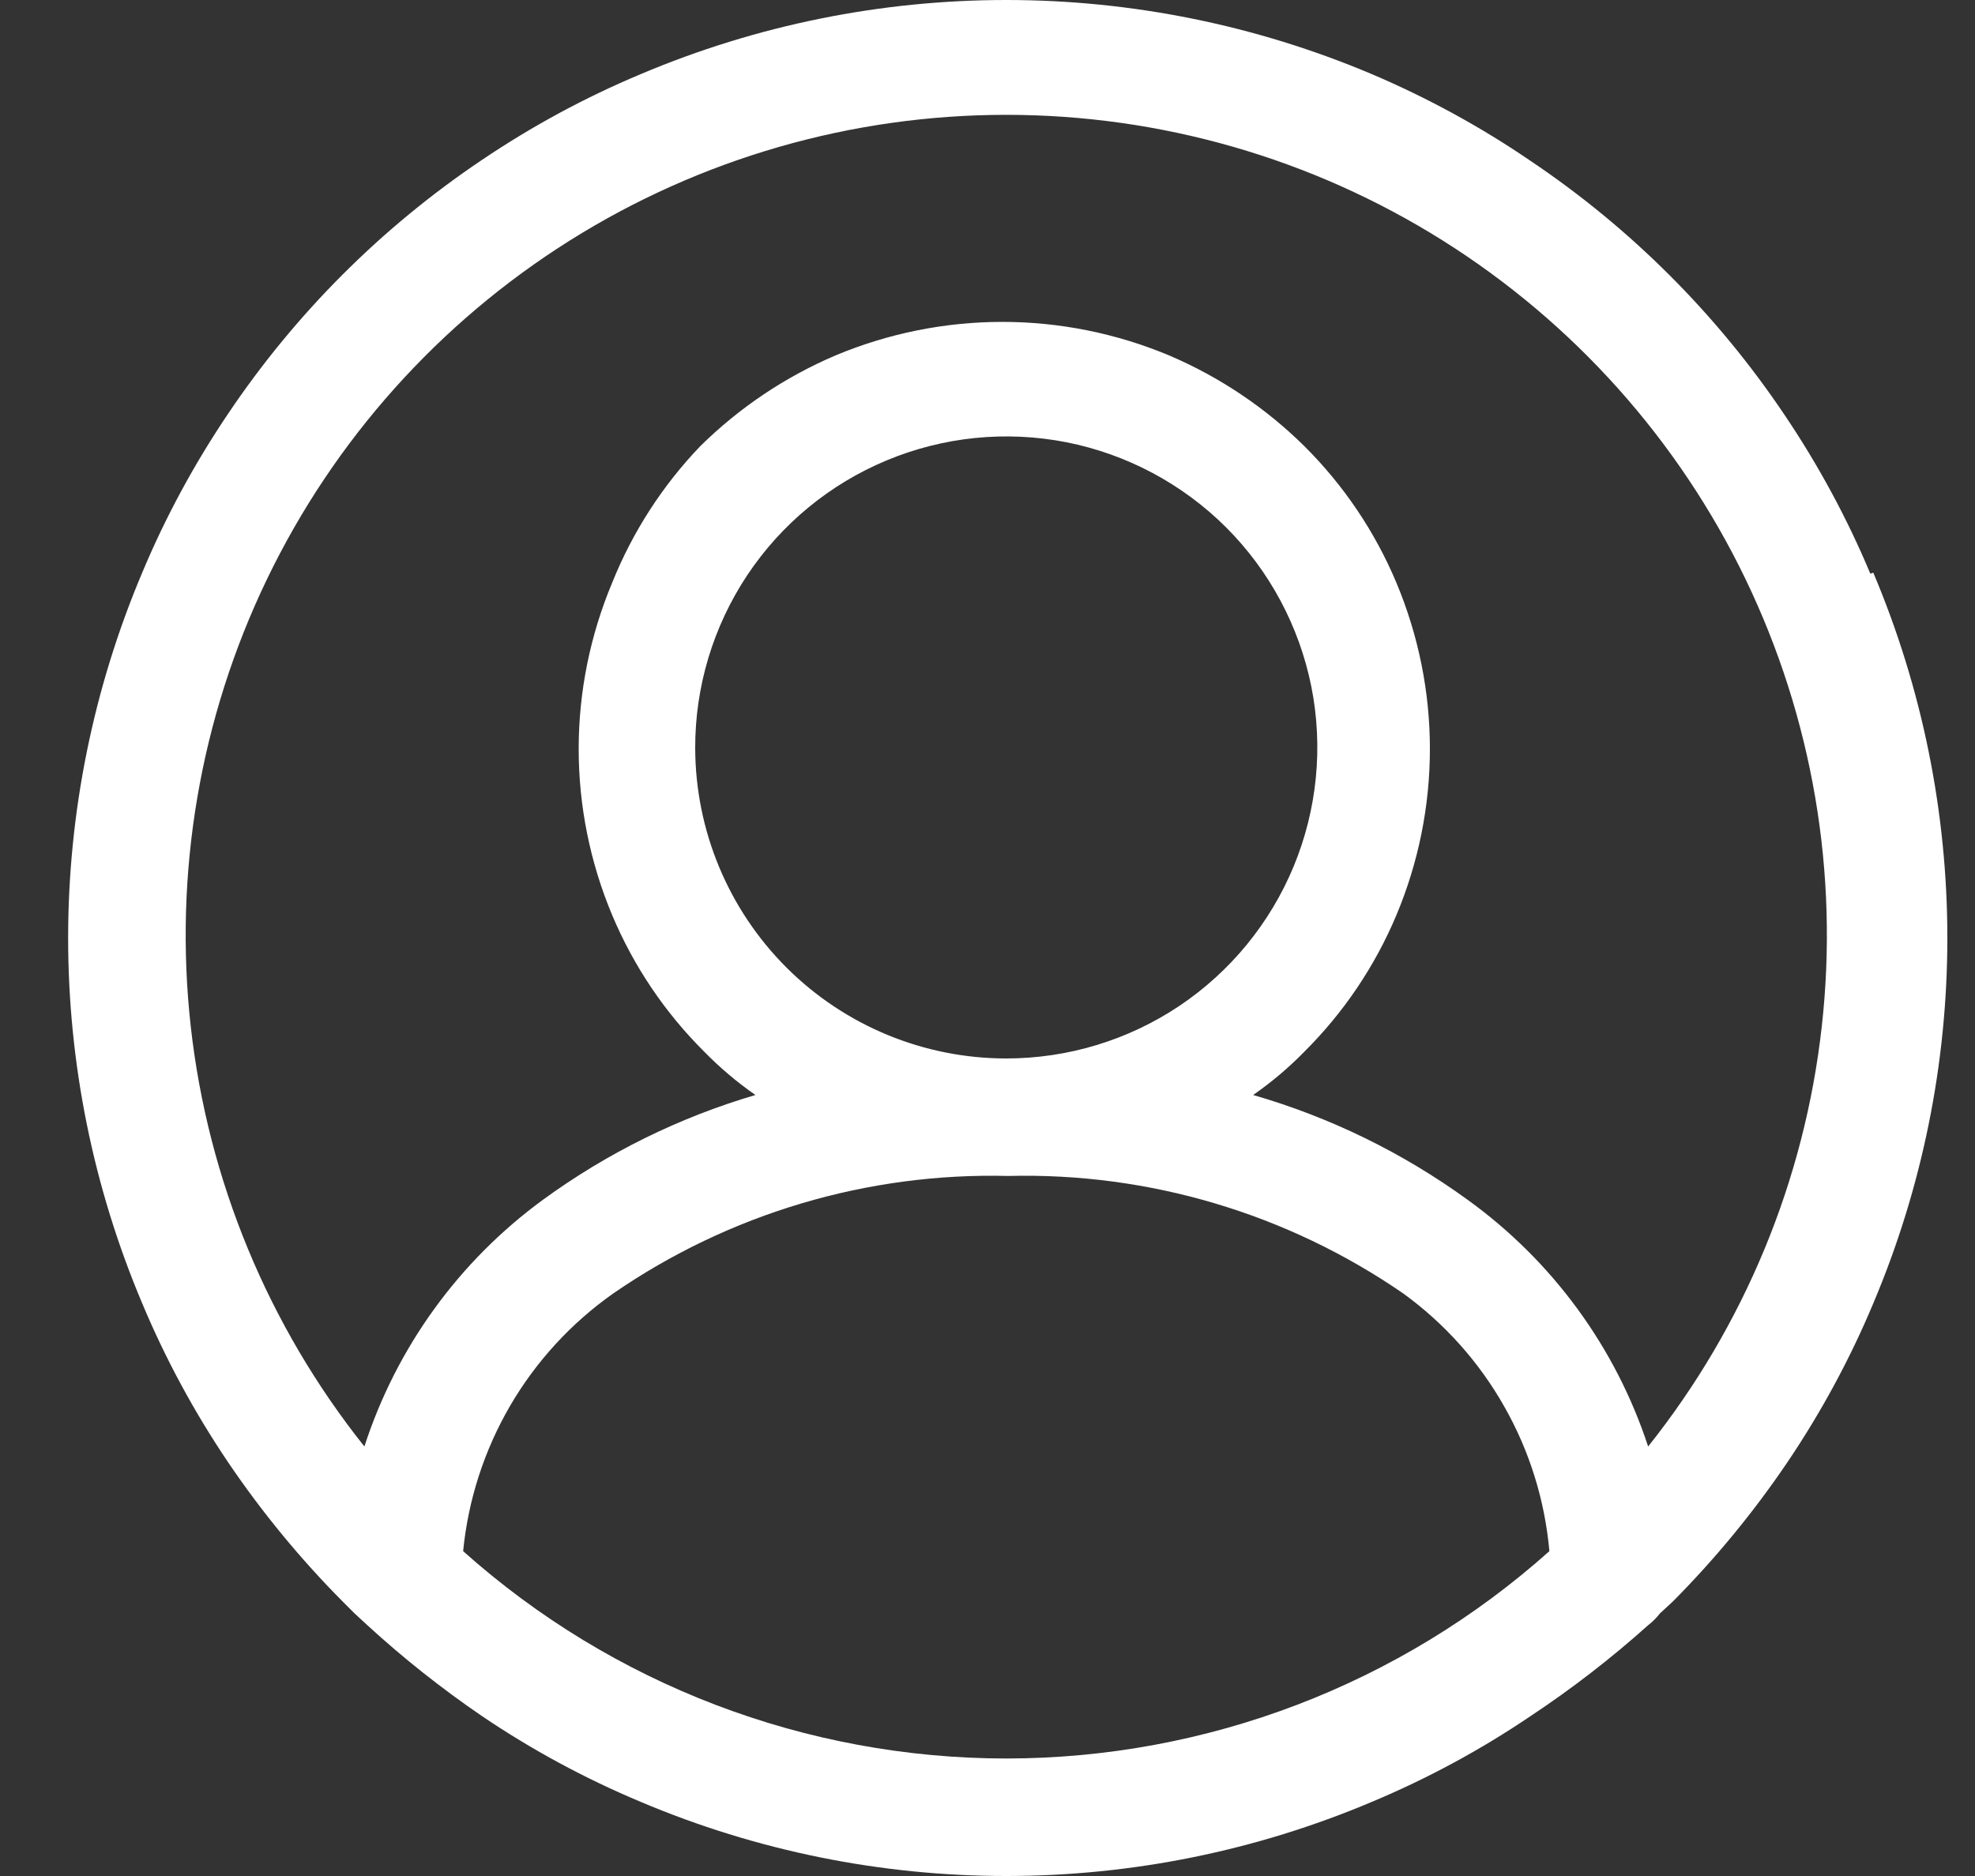 <svg width="20" height="19" viewBox="0 0 20 19" fill="none" xmlns="http://www.w3.org/2000/svg">
<rect x="0" y="0" width="20" height="19" fill="#333333" stroke="none"/>
<path d="M16.69 14.65C16.36 13.644 15.719 12.769 14.86 12.15C14.204 11.674 13.469 11.315 12.69 11.09C12.877 10.96 13.051 10.813 13.21 10.65C13.607 10.255 13.923 9.786 14.14 9.27C14.364 8.737 14.48 8.164 14.48 7.585C14.48 7.006 14.364 6.434 14.14 5.9C13.923 5.384 13.607 4.915 13.21 4.52C12.816 4.13 12.351 3.818 11.84 3.6C11.305 3.376 10.73 3.26 10.15 3.26C9.57 3.26 8.995 3.376 8.46 3.6C7.949 3.818 7.485 4.13 7.09 4.52C6.708 4.919 6.406 5.387 6.2 5.9C5.976 6.434 5.86 7.006 5.86 7.585C5.86 8.164 5.976 8.737 6.2 9.27C6.417 9.786 6.733 10.255 7.13 10.65C7.289 10.813 7.463 10.96 7.65 11.09C6.878 11.317 6.15 11.676 5.5 12.15C4.648 12.772 4.015 13.647 3.69 14.65C2.716 13.427 2.106 11.954 1.932 10.399C1.758 8.845 2.025 7.274 2.704 5.865C3.383 4.456 4.446 3.268 5.77 2.436C7.094 1.604 8.626 1.163 10.19 1.163C11.754 1.163 13.286 1.604 14.61 2.436C15.934 3.268 16.997 4.456 17.676 5.865C18.355 7.274 18.623 8.845 18.448 10.399C18.274 11.954 17.664 13.427 16.69 14.65ZM7.04 7.58C7.038 6.957 7.221 6.347 7.566 5.827C7.911 5.308 8.402 4.903 8.978 4.663C9.553 4.423 10.187 4.359 10.799 4.479C11.41 4.6 11.972 4.899 12.414 5.339C12.855 5.779 13.156 6.341 13.279 6.952C13.401 7.563 13.339 8.197 13.101 8.773C12.863 9.349 12.459 9.842 11.941 10.189C11.423 10.535 10.813 10.72 10.19 10.72C9.356 10.72 8.557 10.39 7.966 9.801C7.376 9.212 7.043 8.414 7.04 7.58ZM10.19 17.81C8.161 17.809 6.203 17.062 4.69 15.71C4.741 15.191 4.903 14.69 5.165 14.239C5.427 13.789 5.784 13.4 6.21 13.1C7.384 12.291 8.785 11.874 10.21 11.91C11.636 11.874 13.036 12.291 14.21 13.1C14.629 13.404 14.978 13.794 15.233 14.245C15.489 14.695 15.644 15.195 15.69 15.71C14.177 17.062 12.219 17.809 10.19 17.81ZM18.94 5.81C18.704 5.246 18.412 4.707 18.07 4.2C17.388 3.185 16.515 2.312 15.5 1.63C14.994 1.284 14.454 0.99 13.89 0.75C12.719 0.255 11.461 0 10.19 0C8.919 0 7.661 0.255 6.49 0.75C5.926 0.986 5.387 1.278 4.88 1.62C3.865 2.302 2.992 3.175 2.31 4.19C1.968 4.697 1.676 5.236 1.44 5.8C0.945 6.971 0.69 8.229 0.69 9.5C0.69 10.771 0.945 12.029 1.44 13.2C1.676 13.764 1.968 14.303 2.31 14.81C2.652 15.315 3.04 15.787 3.47 16.22L3.59 16.34L3.72 16.46C4.084 16.794 4.472 17.101 4.88 17.38C5.387 17.723 5.926 18.014 6.49 18.25C7.661 18.745 8.919 19 10.19 19C11.461 19 12.719 18.745 13.89 18.25C14.454 18.014 14.993 17.723 15.5 17.38C15.918 17.103 16.316 16.795 16.69 16.46C16.735 16.425 16.775 16.385 16.81 16.34L16.94 16.22C17.37 15.787 17.758 15.315 18.1 14.81C18.442 14.303 18.734 13.764 18.97 13.2C19.465 12.029 19.72 10.771 19.72 9.5C19.72 8.229 19.465 6.971 18.97 5.8L18.94 5.81Z" fill="white"/>
</svg>
